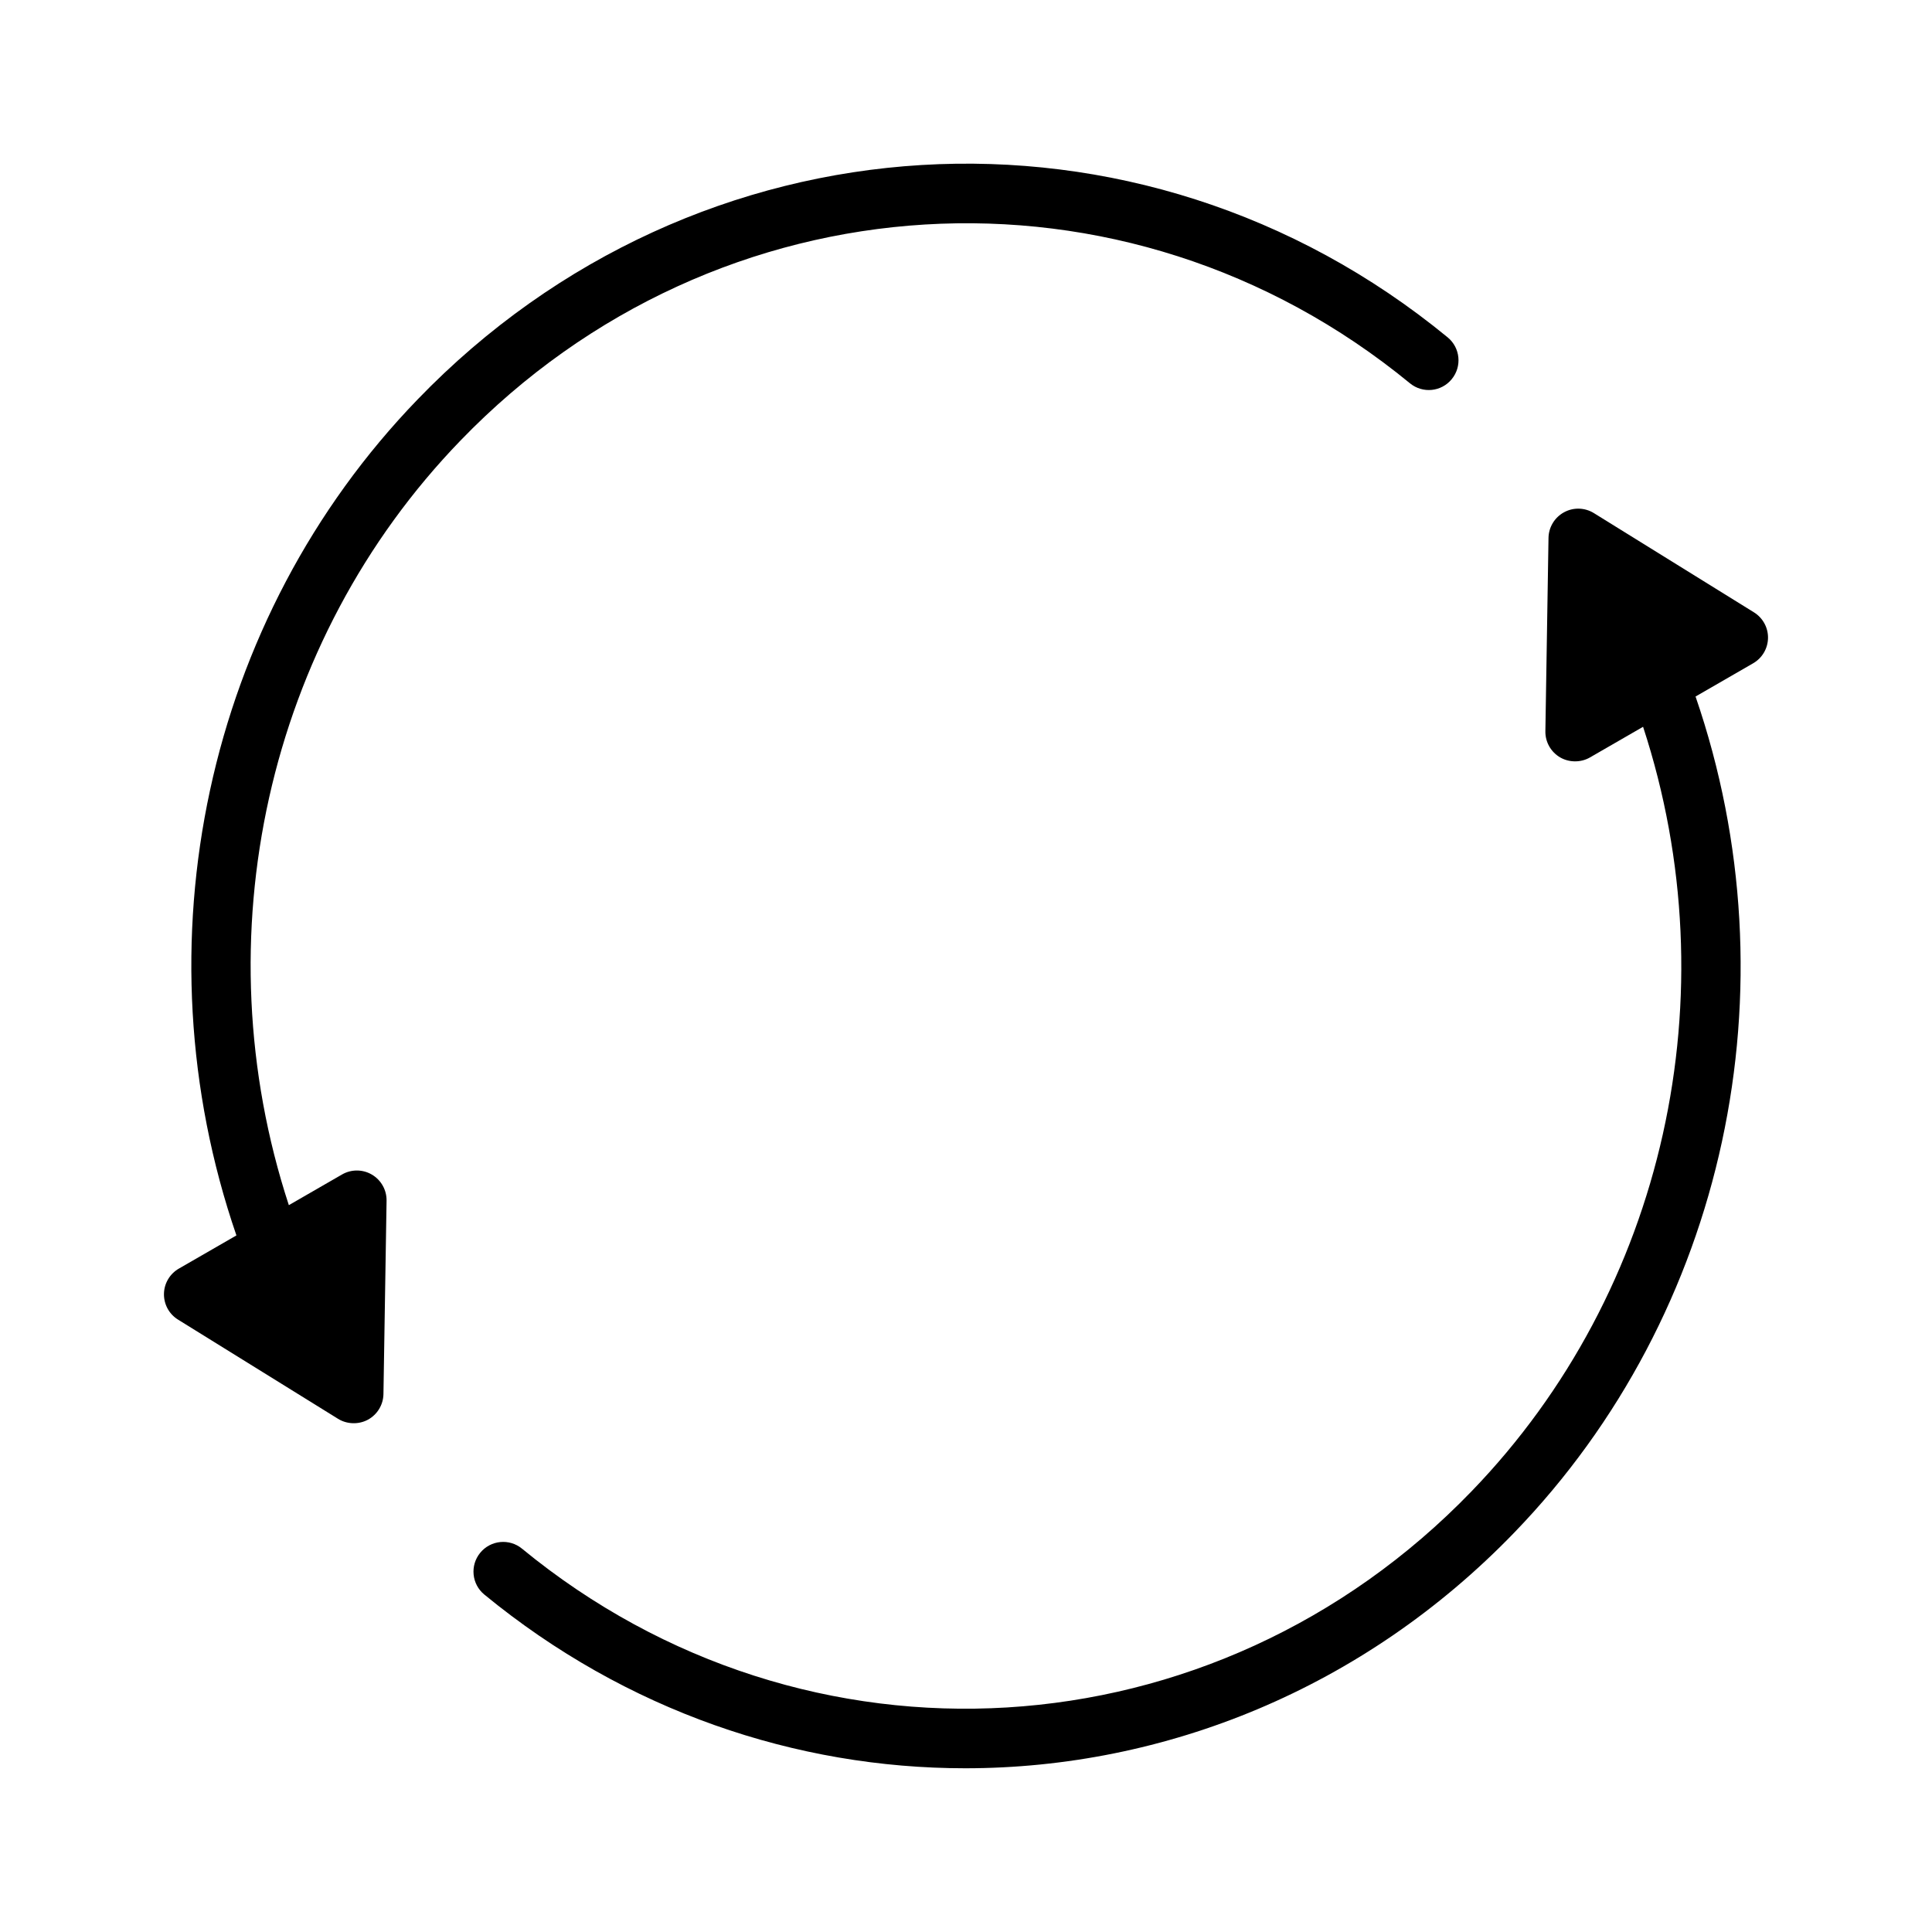 <?xml version="1.0" encoding="UTF-8"?>
<!-- Uploaded to: ICON Repo, www.svgrepo.com, Generator: ICON Repo Mixer Tools -->
<svg fill="#000000" width="800px" height="800px" version="1.1" viewBox="144 144 512 512" xmlns="http://www.w3.org/2000/svg">
 <g>
  <path d="m608.82 306.28-42.422-26.301c-2.418-1.496-5.449-1.574-7.926-0.211-2.481 1.355-4.055 3.945-4.102 6.777l-0.828 51.246c-0.047 2.832 1.441 5.473 3.883 6.91 2.312 1.363 5.441 1.465 7.926 0.031l14.082-8.125c23.207 70.887 5.91 149.47-45.453 202.6-68.102 70.582-176.28 77.113-251.64 15.207-3.352-2.769-8.32-2.273-11.074 1.086-2.762 3.363-2.273 8.32 1.086 11.074 37.543 30.844 82.578 46.035 127.47 46.035 52.867-0.008 105.54-21.082 145.48-62.465 56.168-58.094 74.586-144.36 48.035-221.56l15.266-8.809c2.402-1.387 3.891-3.93 3.938-6.691 0.047-2.762-1.371-5.344-3.723-6.809z"/>
  <path d="m527.64 233.4c-81.758-67.164-199.11-60.094-272.95 16.438-56.168 58.094-74.586 144.36-48.035 221.56l-15.266 8.801c-2.402 1.387-3.898 3.93-3.938 6.699-0.039 2.769 1.371 5.359 3.723 6.809 0 0 42.406 26.293 42.422 26.301 2.281 1.418 5.391 1.59 7.918 0.219 2.488-1.363 4.055-3.953 4.102-6.777l0.828-51.246c0.047-2.832-1.441-5.481-3.883-6.918-2.449-1.441-5.481-1.449-7.926-0.031l-14.09 8.125c-23.199-70.887-5.902-149.47 45.461-202.6 68.102-70.574 176.29-77.105 251.64-15.207 3.379 2.769 8.328 2.273 11.074-1.086 2.766-3.359 2.285-8.32-1.074-11.082z"/>
 </g>
</svg>
